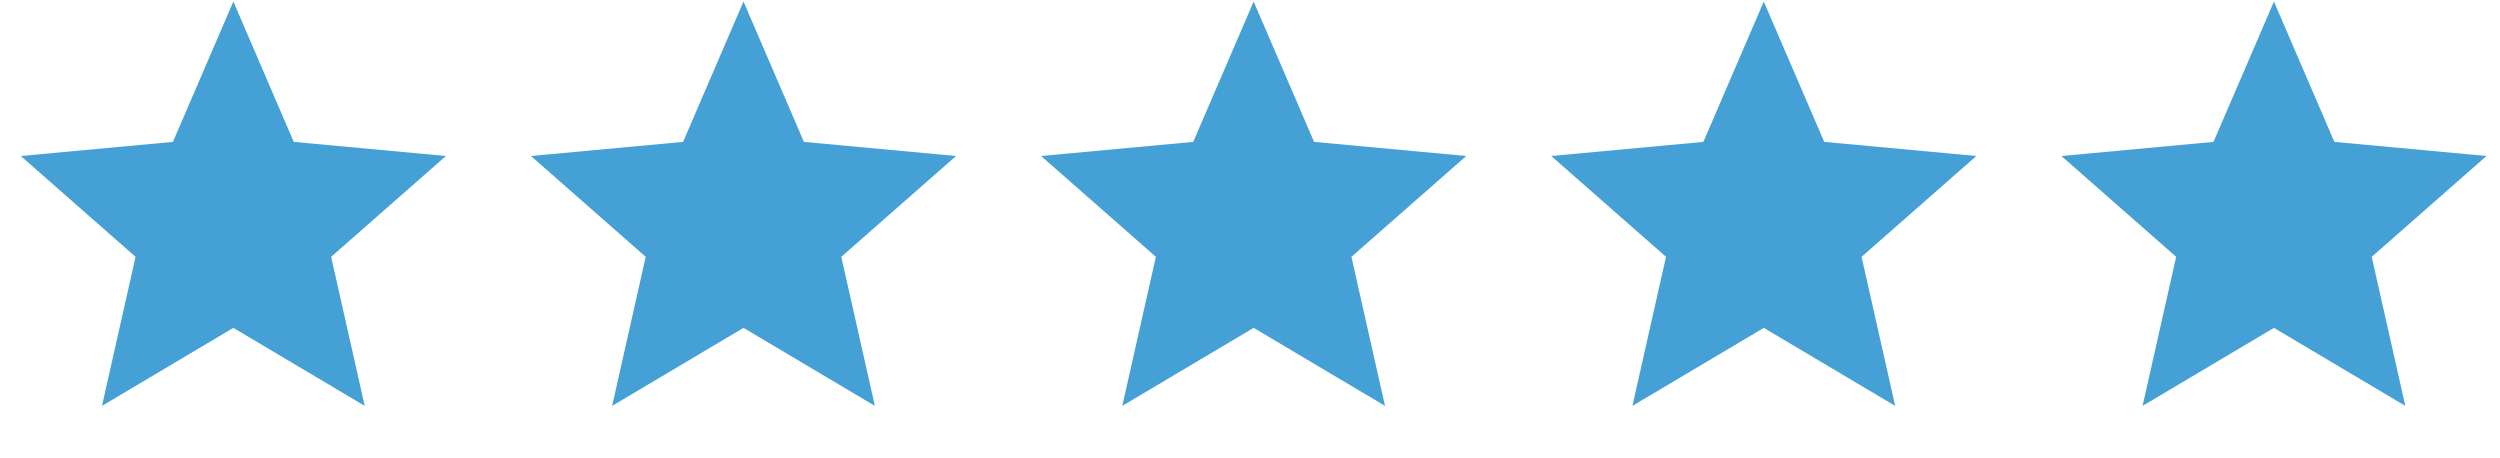 <svg xmlns="http://www.w3.org/2000/svg" width="191" height="35" viewBox="0 0 191 35" fill="none"><path d="M17.828 0.119L22.445 10.84L34.068 11.918L25.299 19.622L27.865 31.009L17.828 25.049L7.792 31.009L10.358 19.622L1.589 11.918L13.211 10.84L17.828 0.119Z" fill="#45A1D5"></path><path d="M56.803 0.119L61.42 10.84L73.043 11.918L64.274 19.622L66.84 31.009L56.803 25.049L46.767 31.009L49.333 19.622L40.564 11.918L52.187 10.84L56.803 0.119Z" fill="#45A1D5"></path><path d="M95.779 0.119L100.396 10.84L112.019 11.918L103.249 19.622L105.816 31.009L95.779 25.049L85.742 31.009L88.309 19.622L79.539 11.918L91.162 10.84L95.779 0.119Z" fill="#45A1D5"></path><path d="M134.754 0.119L139.371 10.84L150.994 11.918L142.224 19.622L144.791 31.009L134.754 25.049L124.717 31.009L127.284 19.622L118.514 11.918L130.137 10.84L134.754 0.119Z" fill="#45A1D5"></path><path d="M173.729 0.119L178.346 10.84L189.969 11.918L181.2 19.622L183.766 31.009L173.729 25.049L163.693 31.009L166.259 19.622L157.49 11.918L169.112 10.84L173.729 0.119Z" fill="#45A1D5"></path></svg>